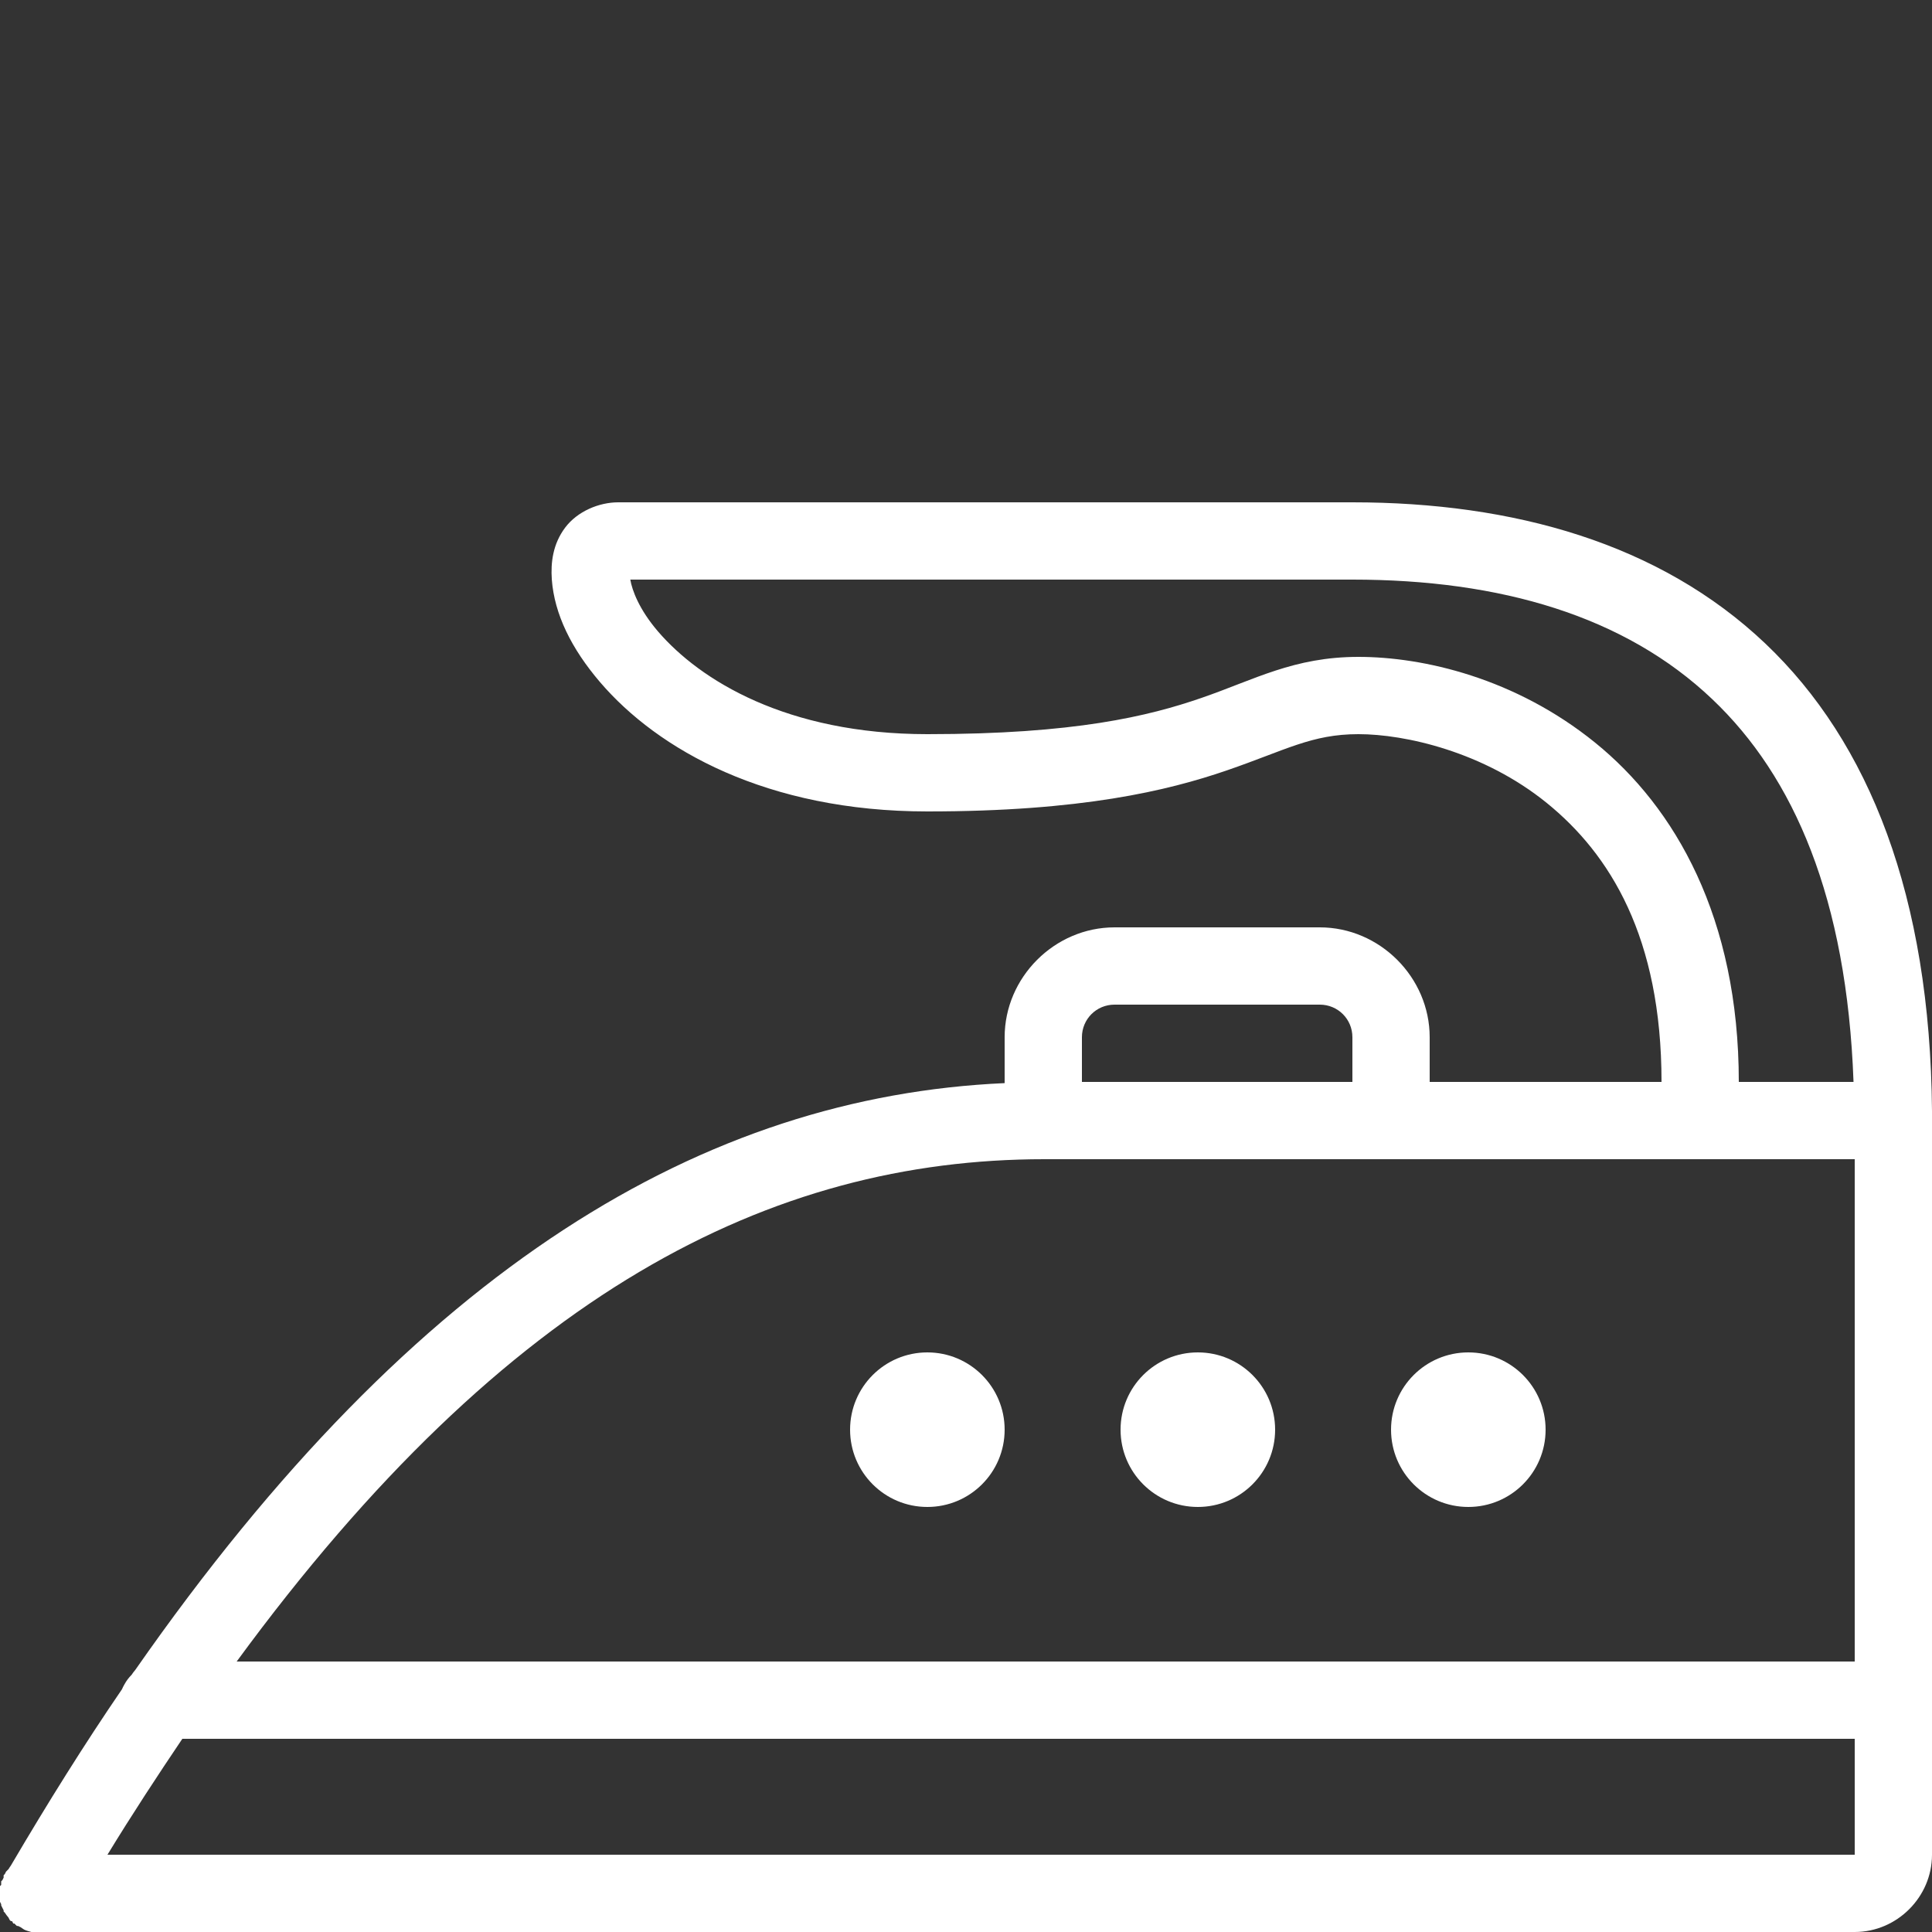 <svg 
fill="#FFFFFF" 
width="800px" 
height="800px" 
viewBox="0 0 50 50" 
xmlns="http://www.w3.org/2000/svg"
xmlns:xlink="http://www.w3.org/1999/xlink">
<rect x="0" y="0" width="50" height="50" fill="#333333" stroke="none"/>
<path d="M16 13C15.5 13 14.941 13.234 14.625 13.656C14.309 14.078 14.25 14.555 14.281 15C14.348 15.891 14.785 16.785 15.531 17.656C17.023 19.398 19.84 21 24 21C27.988 21 30.215 20.465 31.75 19.938C33.285 19.41 33.945 19 35.156 19C36.367 19 38.398 19.457 40.031 20.781C41.664 22.105 43 24.25 43 28L37 28L37 26.844C37 25.293 35.707 24 34.156 24L28.844 24C27.293 24 26 25.293 26 26.844L26 28.031C18.266 28.379 10.809 32.734 3.5 43.219C3.465 43.258 3.434 43.301 3.406 43.344C3.332 43.418 3.27 43.5 3.219 43.594C3.195 43.633 3.176 43.676 3.156 43.719C2.191 45.129 1.238 46.652 0.281 48.281C0.258 48.312 0.238 48.344 0.219 48.375C0.211 48.387 0.195 48.395 0.188 48.406C0.176 48.418 0.168 48.426 0.156 48.438C0.145 48.457 0.137 48.48 0.125 48.5C0.113 48.512 0.105 48.52 0.094 48.531C0.094 48.551 0.094 48.574 0.094 48.594C0.082 48.613 0.07 48.637 0.062 48.656C0.051 48.668 0.043 48.676 0.031 48.688C0.031 48.699 0.031 48.707 0.031 48.719C0.031 48.738 0.031 48.762 0.031 48.781C0.02 48.793 0.012 48.801 0 48.812C0 48.832 0 48.855 0 48.875C0 48.887 0 48.895 0 48.906C0 48.926 0 48.949 0 48.969C0 48.98 0 48.988 0 49C0 49.031 0 49.062 0 49.094C0 49.105 0 49.113 0 49.125C0 49.145 0 49.168 0 49.188C0 49.199 0 49.207 0 49.219C0.008 49.238 0.02 49.262 0.031 49.281C0.031 49.293 0.031 49.301 0.031 49.312C0.039 49.332 0.051 49.355 0.062 49.375C0.07 49.395 0.082 49.418 0.094 49.438C0.094 49.449 0.094 49.457 0.094 49.469C0.105 49.48 0.113 49.488 0.125 49.5C0.152 49.543 0.184 49.586 0.219 49.625C0.227 49.645 0.238 49.668 0.25 49.688C0.262 49.699 0.27 49.707 0.281 49.719C0.293 49.719 0.301 49.719 0.312 49.719C0.32 49.738 0.332 49.762 0.344 49.781C0.355 49.781 0.363 49.781 0.375 49.781C0.395 49.805 0.414 49.824 0.438 49.844C0.449 49.844 0.457 49.844 0.469 49.844C0.488 49.855 0.512 49.867 0.531 49.875C0.562 49.898 0.594 49.918 0.625 49.938C0.684 49.965 0.75 49.984 0.812 50C0.824 50 0.832 50 0.844 50C0.863 50 0.887 50 0.906 50C0.918 50 0.926 50 0.938 50C1 50.004 1.062 50.004 1.125 50L48 50C49.094 50 50 49.094 50 48L50 45.344C50.004 45.293 50.004 45.238 50 45.188L50 45C50.008 44.938 50.008 44.875 50 44.812L50 29.188C50.008 29.125 50.008 29.062 50 29C50 28.957 50 28.918 50 28.875C50.004 28.832 50.004 28.793 50 28.75C49.953 23.203 48.383 19.215 45.688 16.656C42.953 14.059 39.168 13 35 13 Z M 16.312 15L35 15C38.832 15 42.047 15.941 44.312 18.094C46.43 20.102 47.797 23.258 47.969 28L45 28C45 23.75 43.352 20.895 41.281 19.219C39.211 17.543 36.828 17 35.156 17C33.484 17 32.465 17.59 31.094 18.062C29.723 18.535 27.816 19 24 19C20.355 19 18.113 17.602 17.031 16.344C16.535 15.766 16.359 15.273 16.312 15 Z M 28.844 26L34.156 26C34.625 26 35 26.375 35 26.844L35 28L28 28L28 26.844C28 26.375 28.375 26 28.844 26 Z M 27.031 30L48 30L48 43L6.125 43C13.129 33.441 19.945 30 27.031 30 Z M 24 35C22.895 35 22 35.895 22 37C22 38.105 22.895 39 24 39C25.105 39 26 38.105 26 37C26 35.895 25.105 35 24 35 Z M 31 35C29.895 35 29 35.895 29 37C29 38.105 29.895 39 31 39C32.105 39 33 38.105 33 37C33 35.895 32.105 35 31 35 Z M 38 35C36.895 35 36 35.895 36 37C36 38.105 36.895 39 38 39C39.105 39 40 38.105 40 37C40 35.895 39.105 35 38 35 Z M 4.719 45L48 45L48 45.188C48 45.219 48 45.25 48 45.281L48 48L2.781 48C3.422 46.949 4.082 45.945 4.719 45Z"/>
</svg>